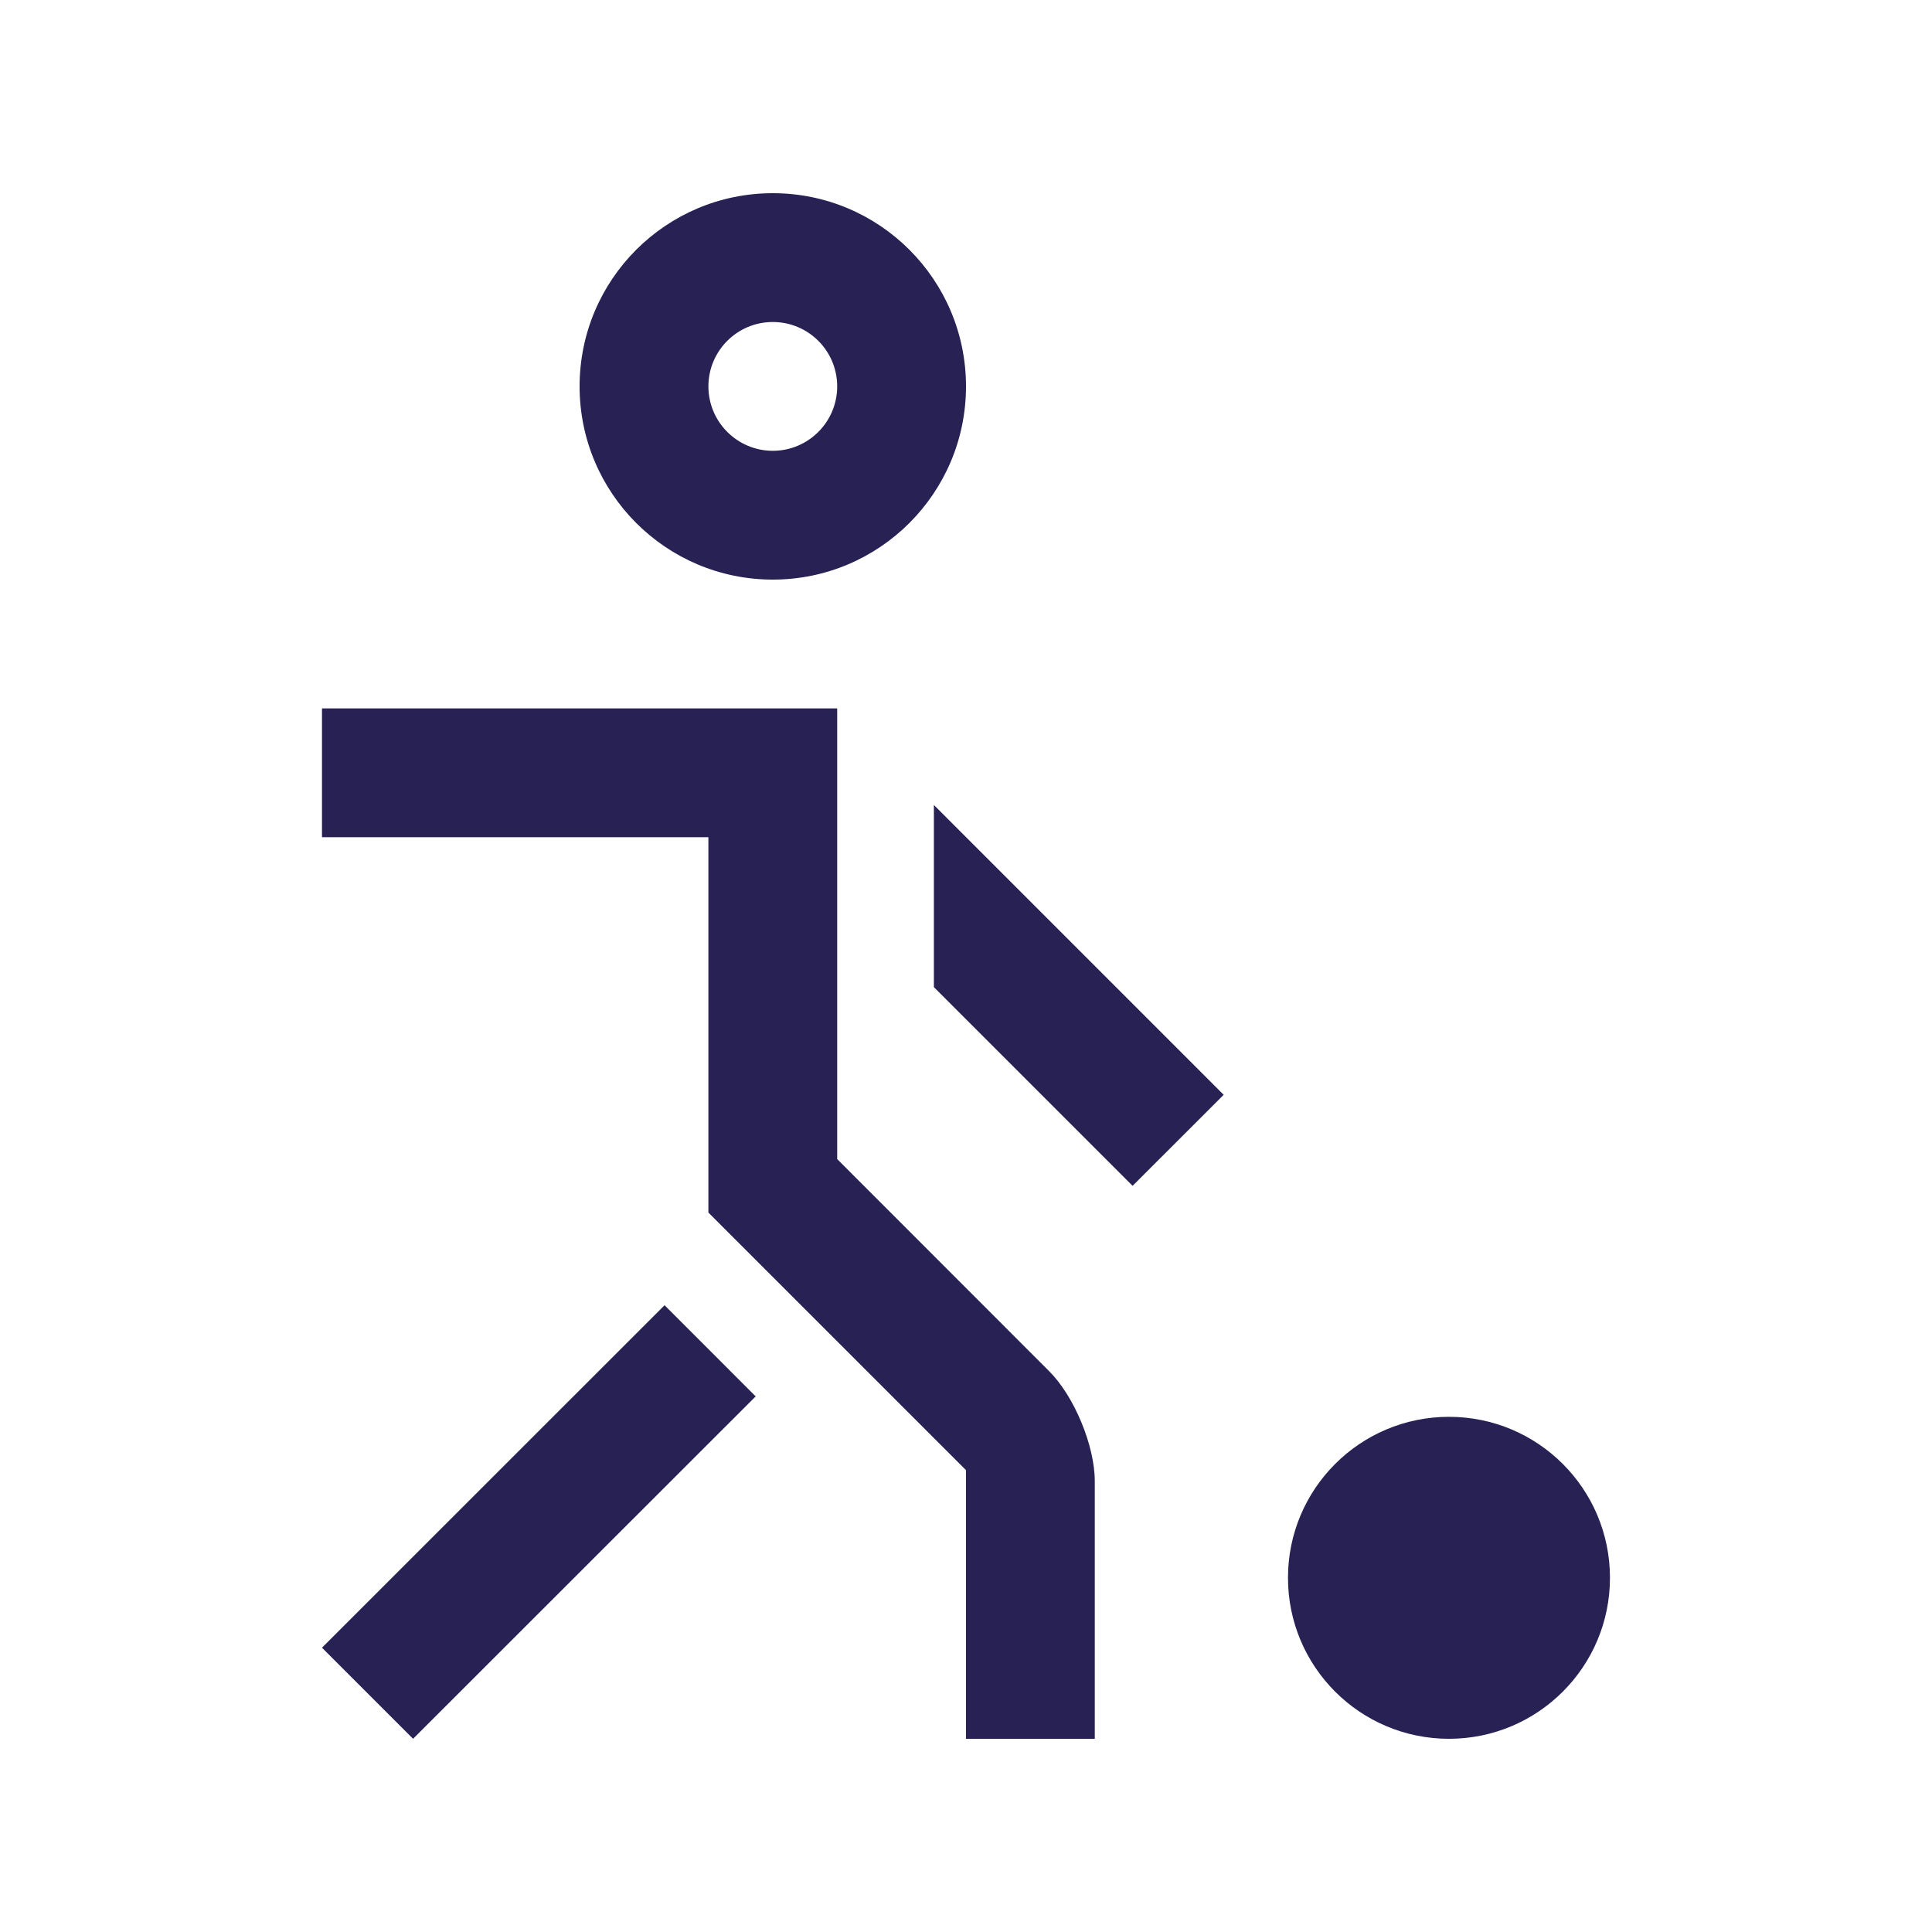 <svg width="82" height="82" viewBox="0 0 82 82" fill="none" xmlns="http://www.w3.org/2000/svg">
<path d="M32.8 8.2C28.272 8.2 24.6 11.868 24.6 16.4C24.6 20.927 28.272 24.6 32.8 24.6C37.327 24.6 41 20.927 41 16.4C41 11.868 37.327 8.2 32.8 8.2ZM32.8 19.133C31.289 19.133 30.067 17.905 30.067 16.4C30.067 14.89 31.289 13.667 32.8 13.667C34.311 13.667 35.533 14.89 35.533 16.4C35.533 17.906 34.311 19.133 32.8 19.133Z" fill="#272154"/>
<path d="M32.073 59.267L17.532 73.8L13.666 69.934L28.206 55.398L32.073 59.267Z" fill="#272154"/>
<path d="M13.666 30.067H35.533V49.195L44.533 58.201C45.596 59.264 46.466 61.364 46.466 62.867V73.8H40.999V62.397L30.066 51.464V35.533H13.666V30.067Z" fill="#272154"/>
<path d="M48.071 50.331L51.936 46.467L39.637 34.166V41.897L48.071 50.331Z" fill="#272154"/>
<path d="M61.499 73.8C65.273 73.8 68.332 70.741 68.332 66.967C68.332 63.193 65.273 60.134 61.499 60.134C57.725 60.134 54.666 63.193 54.666 66.967C54.666 70.741 57.725 73.8 61.499 73.8Z" fill="#272154"/>
</svg>
